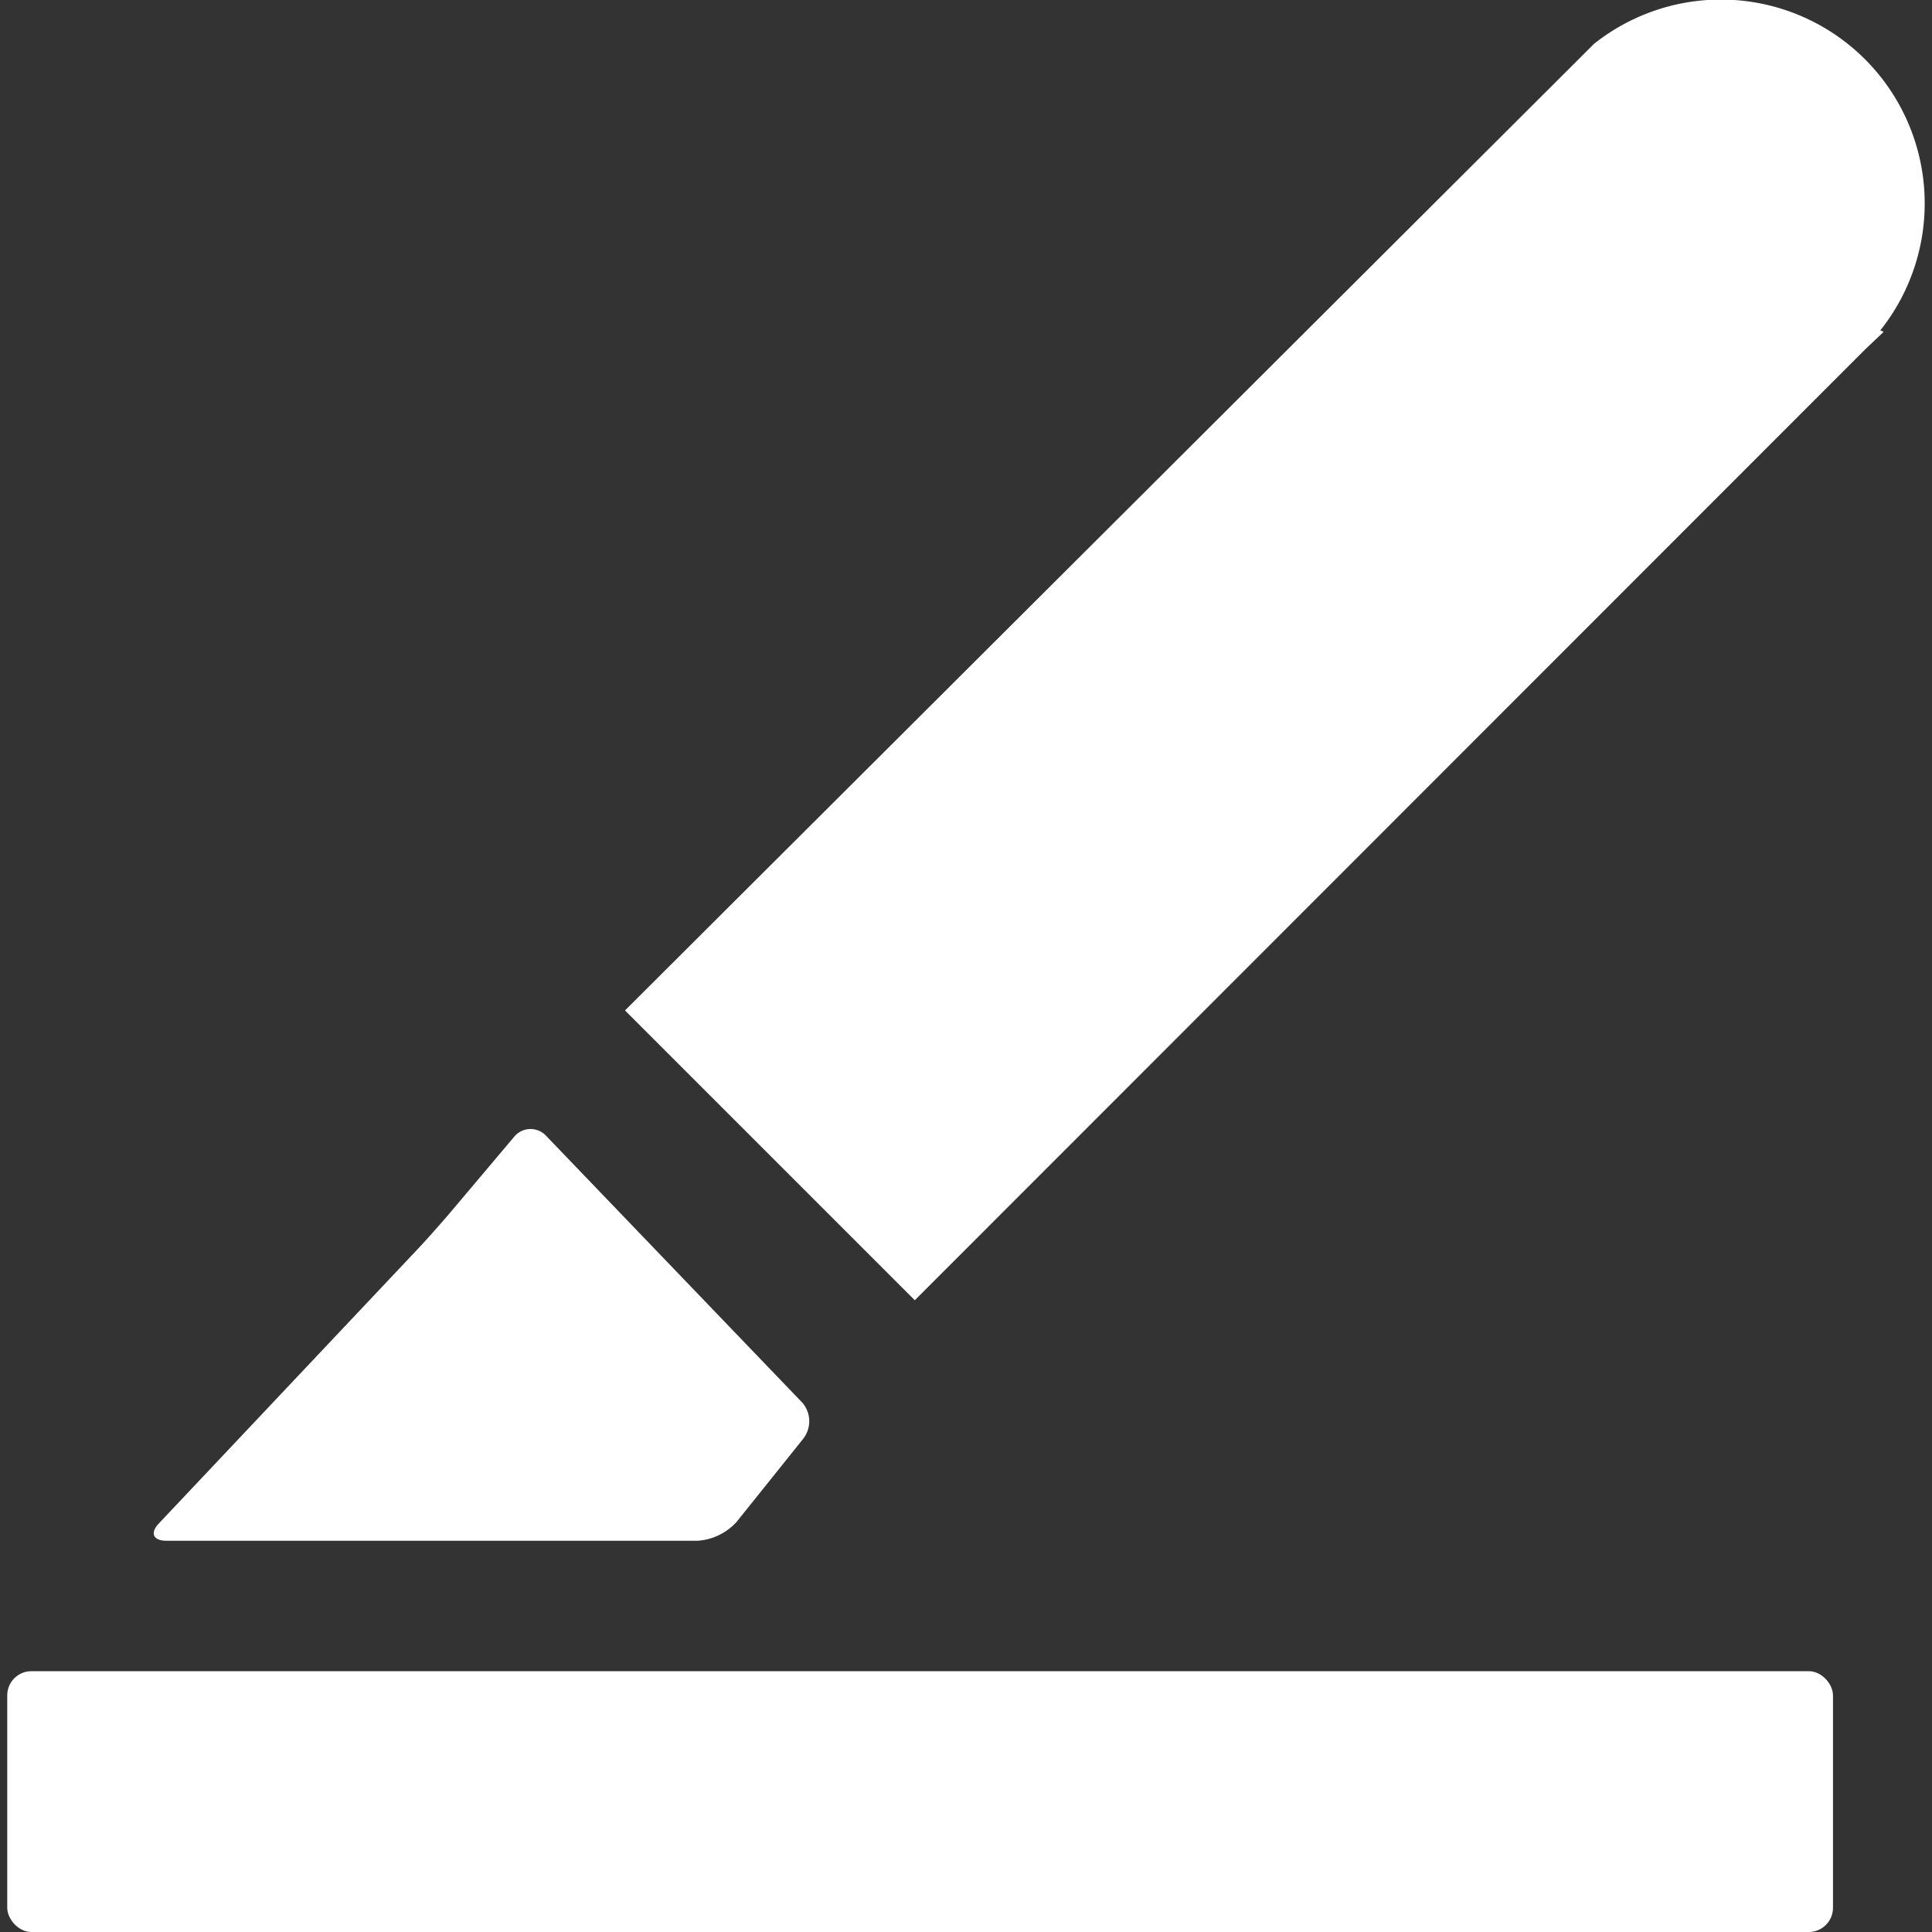 <svg width="40" height="40"  xmlns="http://www.w3.org/2000/svg" viewBox="0 0 40 40"><rect x="0" y="0" width="40" height="40" fill="#333333" stroke="none"/><defs><style>.cls-1{fill:#fff;}.cls-2{fill:none;}</style></defs><title>icon_signup--white</title><g id="レイヤー_2" data-name="レイヤー 2"><g id="レイヤー_1-2" data-name="レイヤー 1"><g id="New_Symbol_170" data-name="New Symbol 170"><rect class="cls-1" x="0.15" y="34.6" width="37.8" height="5.4" rx="0.5"/><path class="cls-1" d="M14.44,31.9a1.2,1.2,0,0,0,.81-.39l1.37-1.71a.59.59,0,0,0,0-.75l-5.3-5.52a.44.44,0,0,0-.67,0l-1.35,1.6c-.18.21-.48.55-.67.75L3.29,31.54c-.19.2-.12.36.16.36Z"/><path class="cls-1" d="M38.93,6.84A4.22,4.22,0,0,0,33,.91l0,0-.34.34h0L12.94,20.92l6,6L38.62,7.23h0L39,6.87Z"/><rect class="cls-2" width="40" height="40"/></g></g></g></svg>